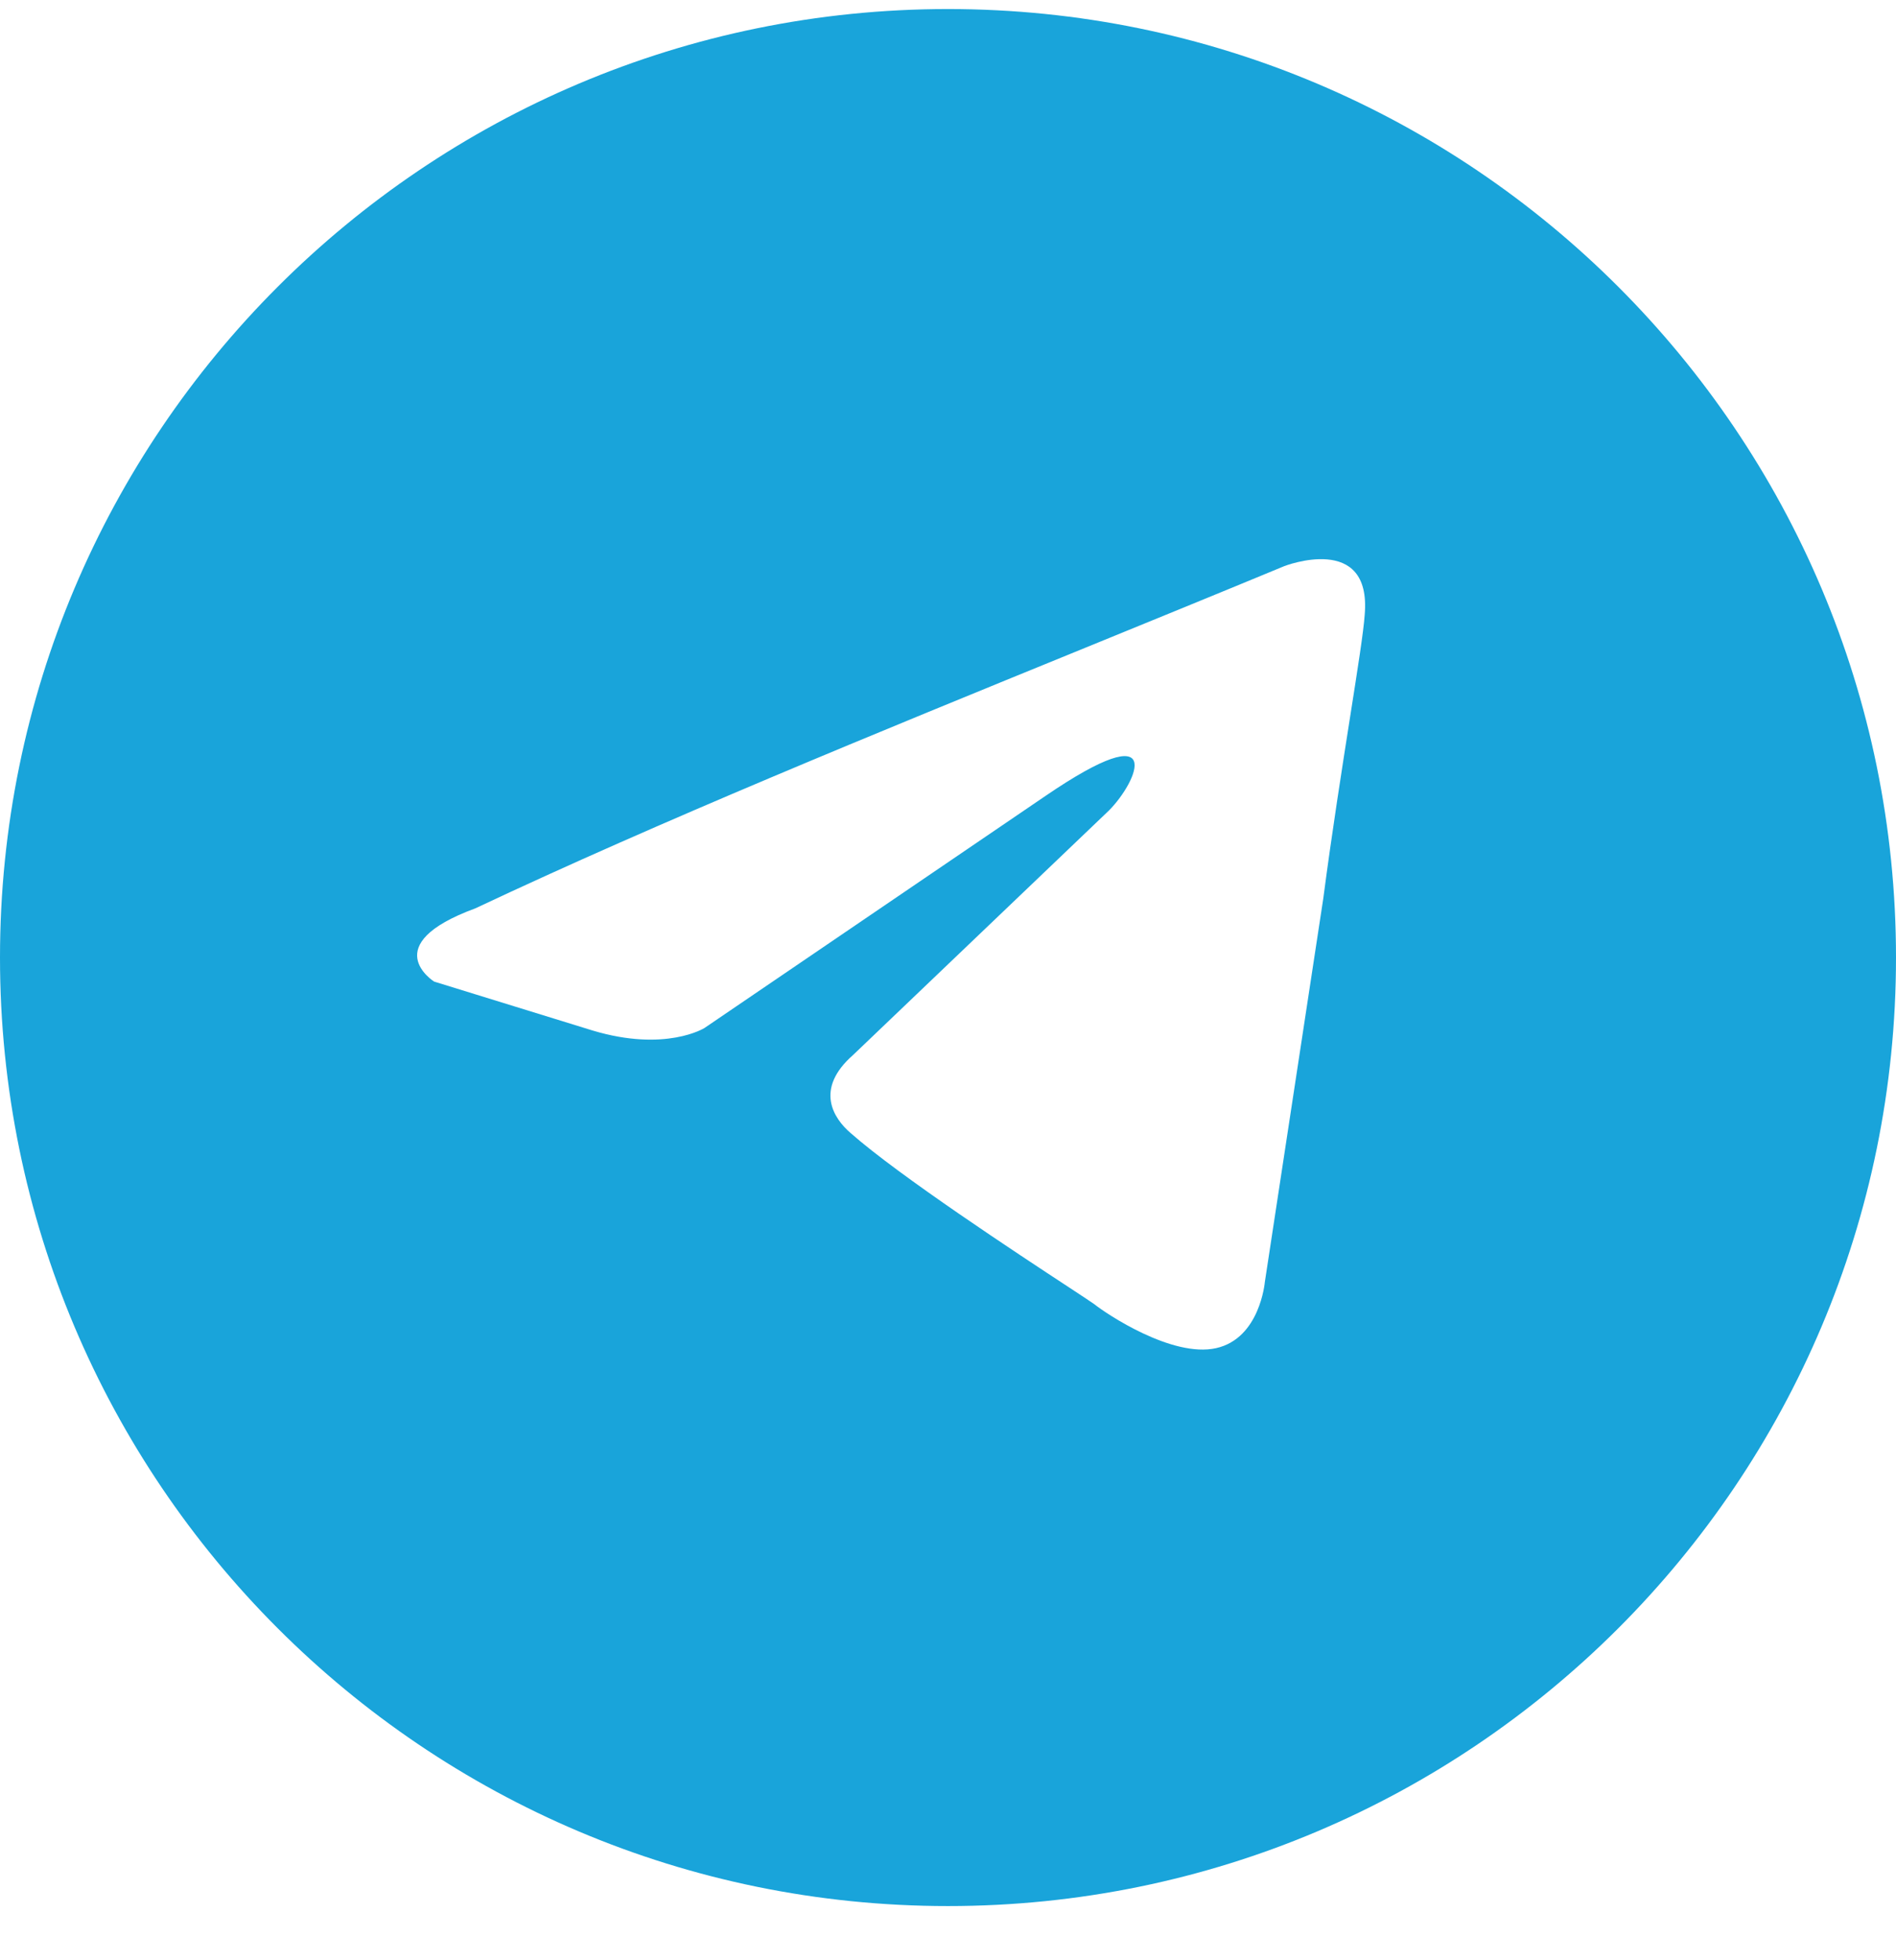 <?xml version="1.0" encoding="UTF-8"?> <svg xmlns="http://www.w3.org/2000/svg" width="30" height="31" viewBox="0 0 30 31" fill="none"><g clip-path="url(#clip0_8_463)"><path fill-rule="evenodd" clip-rule="evenodd" d="M15 30.143C23.284 30.143 30 23.427 30 15.143C30 6.858 23.284 0.143 15 0.143C6.716 0.143 0 6.858 0 15.143C0 23.427 6.716 30.143 15 30.143ZM21.593 9.726C21.709 8.412 20.321 8.953 20.321 8.953C19.297 9.377 18.24 9.808 17.172 10.244C13.86 11.595 10.439 12.99 7.524 14.364C5.944 14.943 6.869 15.523 6.869 15.523L9.374 16.296C10.531 16.644 11.147 16.257 11.147 16.257L16.544 12.586C18.471 11.272 18.008 12.354 17.546 12.818L13.499 16.683C12.882 17.224 13.19 17.688 13.46 17.919C14.225 18.594 16.106 19.829 16.927 20.367C17.141 20.508 17.283 20.601 17.315 20.625C17.507 20.779 18.548 21.475 19.242 21.32C19.936 21.166 20.013 20.277 20.013 20.277L20.938 14.209C21.076 13.156 21.236 12.143 21.363 11.334C21.483 10.571 21.575 9.989 21.593 9.726Z" fill="#19A4DA"></path></g><defs><clipPath id="clip0_8_463"><rect width="30" height="30" fill="white" transform="translate(0 0.143)"></rect></clipPath></defs></svg> 